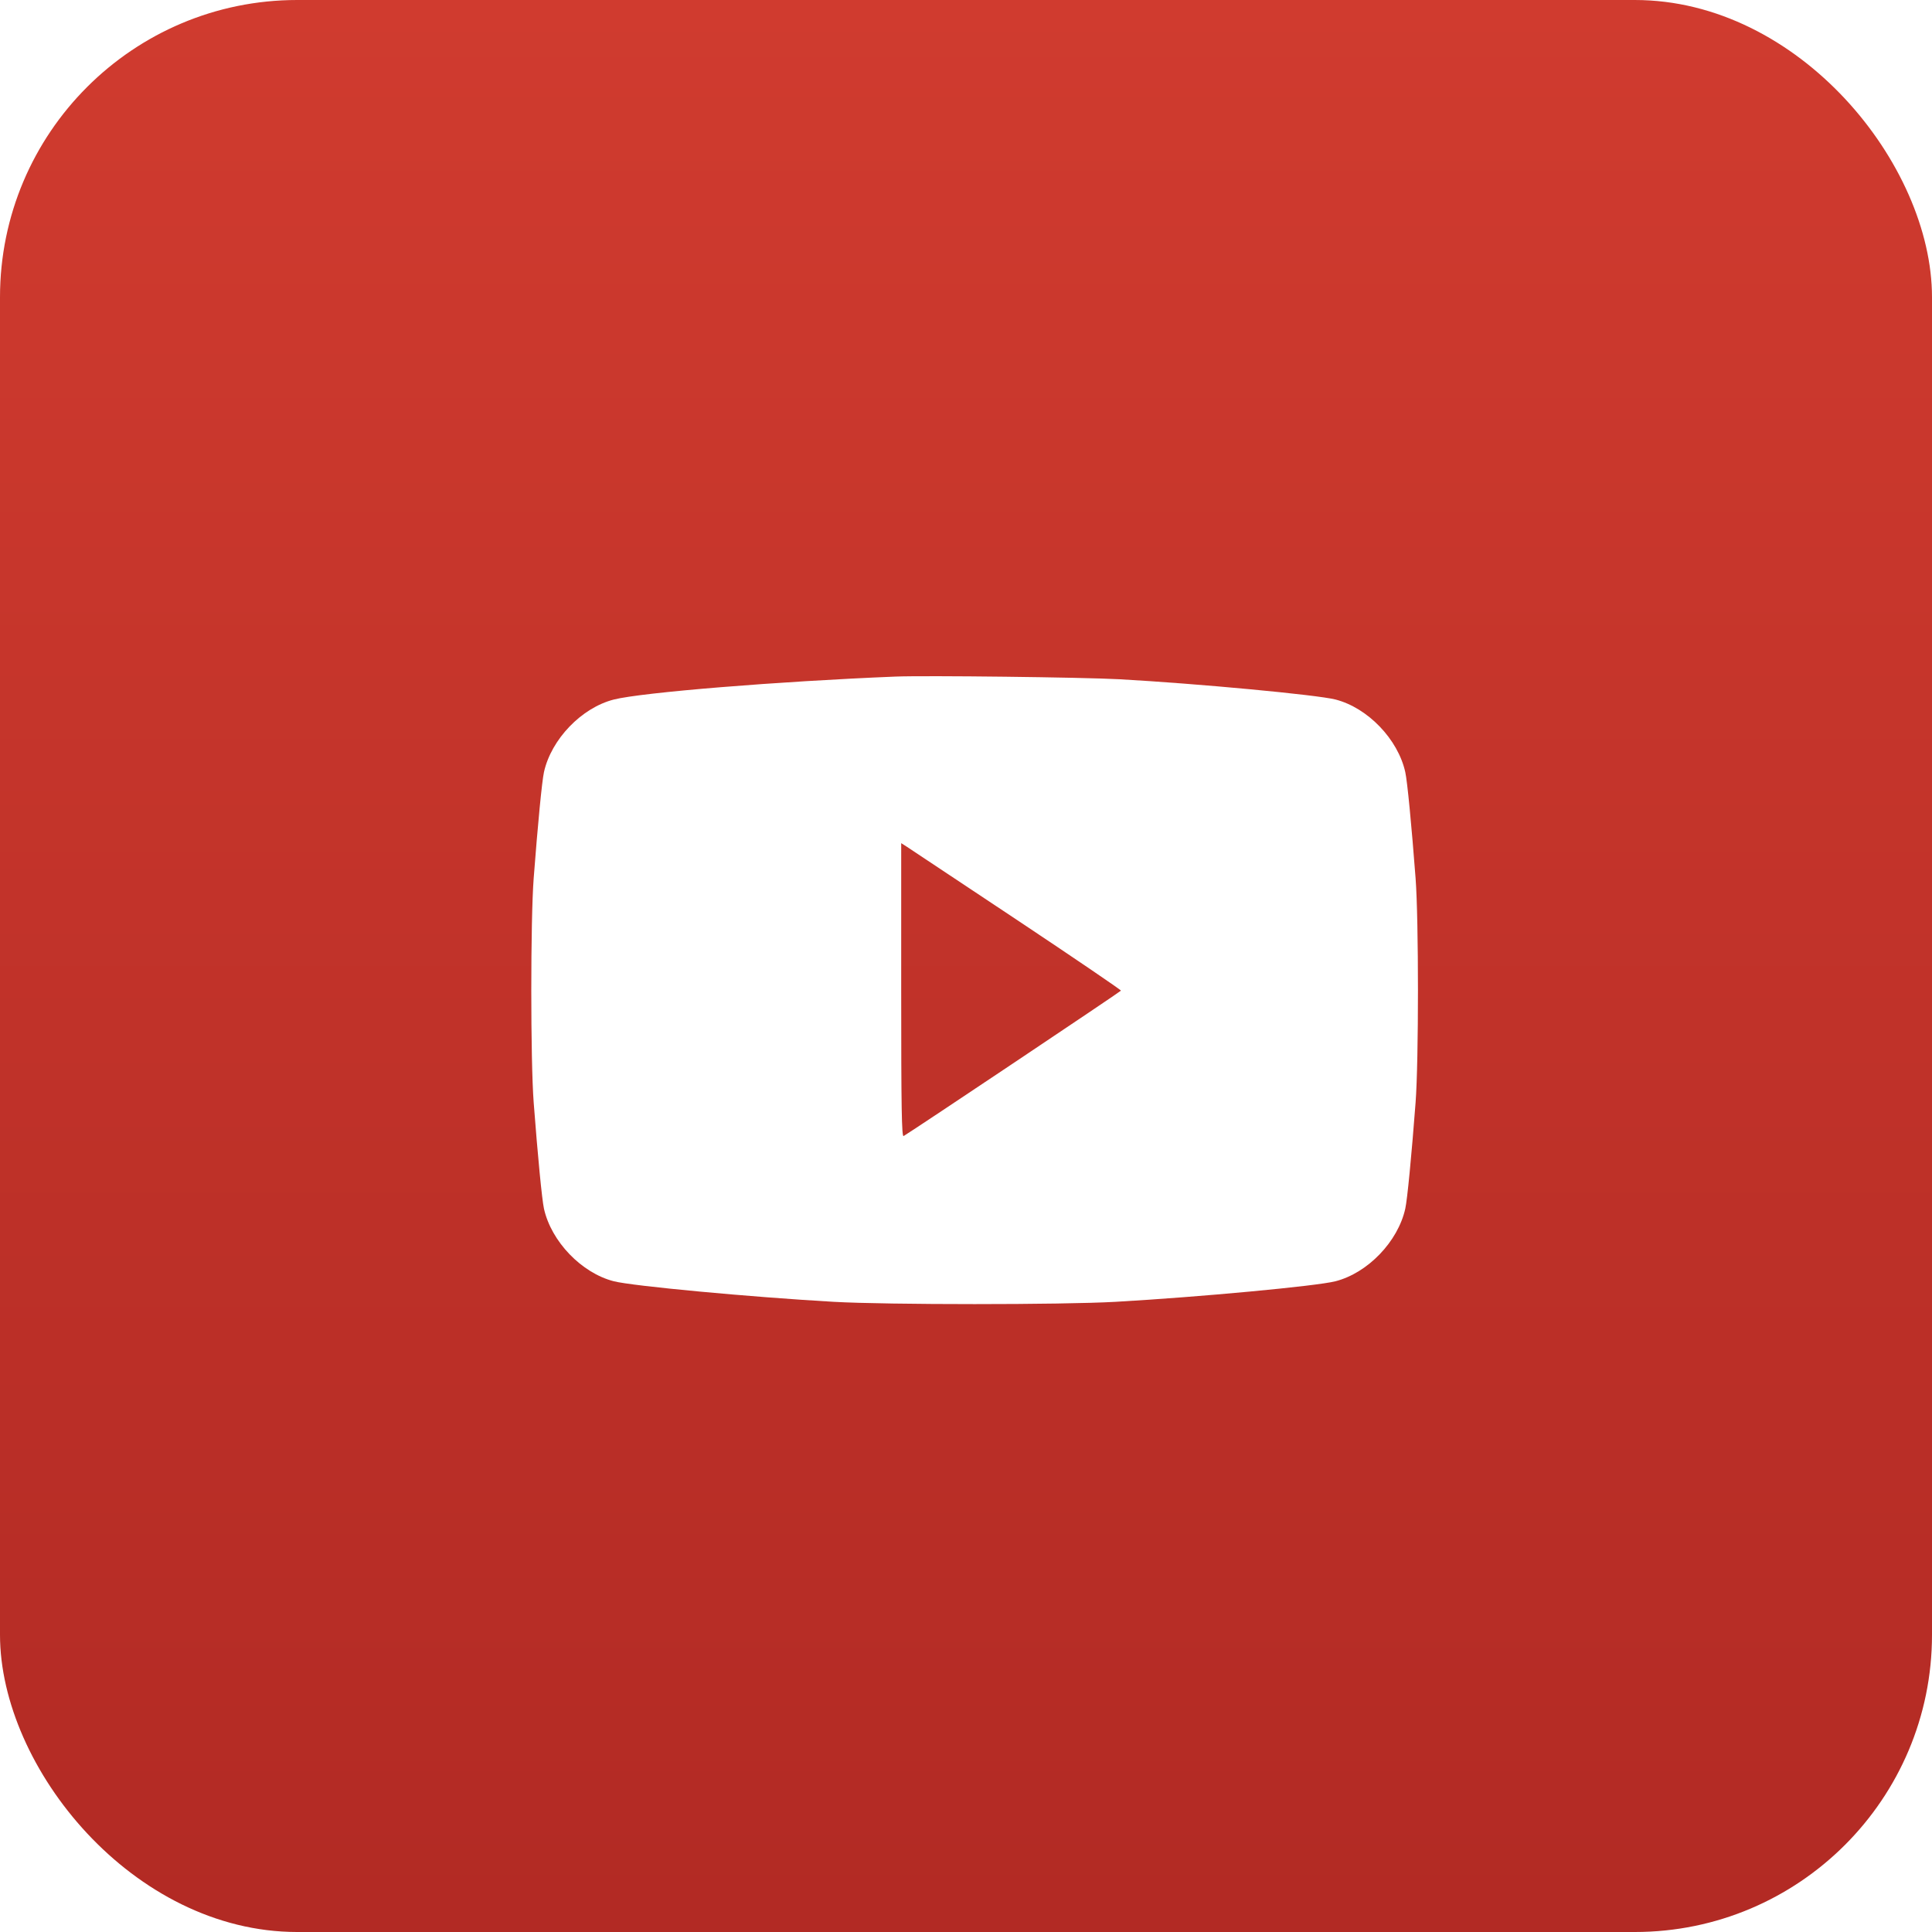 <?xml version="1.0" encoding="UTF-8"?> <svg xmlns="http://www.w3.org/2000/svg" width="65" height="65" viewBox="0 0 65 65" fill="none"> <g filter="url(#filter0_i_43_73)"> <rect width="65" height="65" rx="10" fill="url(#paint0_linear_43_73)"></rect> </g> <path fill-rule="evenodd" clip-rule="evenodd" d="M30.125 22.763C26.174 22.923 21.591 23.296 20.652 23.535C19.567 23.81 18.546 24.871 18.301 25.977C18.234 26.281 18.093 27.735 17.955 29.55C17.848 30.952 17.848 35.689 17.955 37.091C18.093 38.906 18.234 40.36 18.301 40.664C18.546 41.77 19.566 42.83 20.652 43.107C21.286 43.268 25.228 43.637 28.045 43.798C29.849 43.901 35.731 43.901 37.536 43.798C40.37 43.636 44.295 43.269 44.929 43.107C46.016 42.829 47.035 41.77 47.279 40.664C47.347 40.36 47.488 38.906 47.626 37.091C47.732 35.689 47.732 30.952 47.626 29.55C47.488 27.735 47.347 26.281 47.279 25.977C47.035 24.871 46.015 23.811 44.929 23.534C44.304 23.375 40.28 22.998 37.666 22.853C36.444 22.786 31.134 22.722 30.125 22.763ZM34.212 30.948C36.145 32.235 37.721 33.307 37.713 33.329C37.702 33.362 30.728 38.027 30.401 38.221C30.336 38.259 30.32 37.261 30.32 33.318V28.367L30.508 28.487C30.611 28.553 32.278 29.66 34.212 30.948Z" fill="white"></path> <defs> <filter id="filter0_i_43_73" x="0" y="0" width="65" height="65" filterUnits="userSpaceOnUse" color-interpolation-filters="sRGB"> <feFlood flood-opacity="0" result="BackgroundImageFix"></feFlood> <feBlend mode="normal" in="SourceGraphic" in2="BackgroundImageFix" result="shape"></feBlend> <feColorMatrix in="SourceAlpha" type="matrix" values="0 0 0 0 0 0 0 0 0 0 0 0 0 0 0 0 0 0 127 0" result="hardAlpha"></feColorMatrix> <feOffset></feOffset> <feGaussianBlur stdDeviation="7.5"></feGaussianBlur> <feComposite in2="hardAlpha" operator="arithmetic" k2="-1" k3="1"></feComposite> <feColorMatrix type="matrix" values="0 0 0 0 1 0 0 0 0 1 0 0 0 0 1 0 0 0 0.35 0"></feColorMatrix> <feBlend mode="normal" in2="shape" result="effect1_innerShadow_43_73"></feBlend> </filter> <linearGradient id="paint0_linear_43_73" x1="32.5" y1="0" x2="32.5" y2="65" gradientUnits="userSpaceOnUse"> <stop stop-color="#D03B2F"></stop> <stop offset="1" stop-color="#B22A24"></stop> </linearGradient> </defs> </svg> 